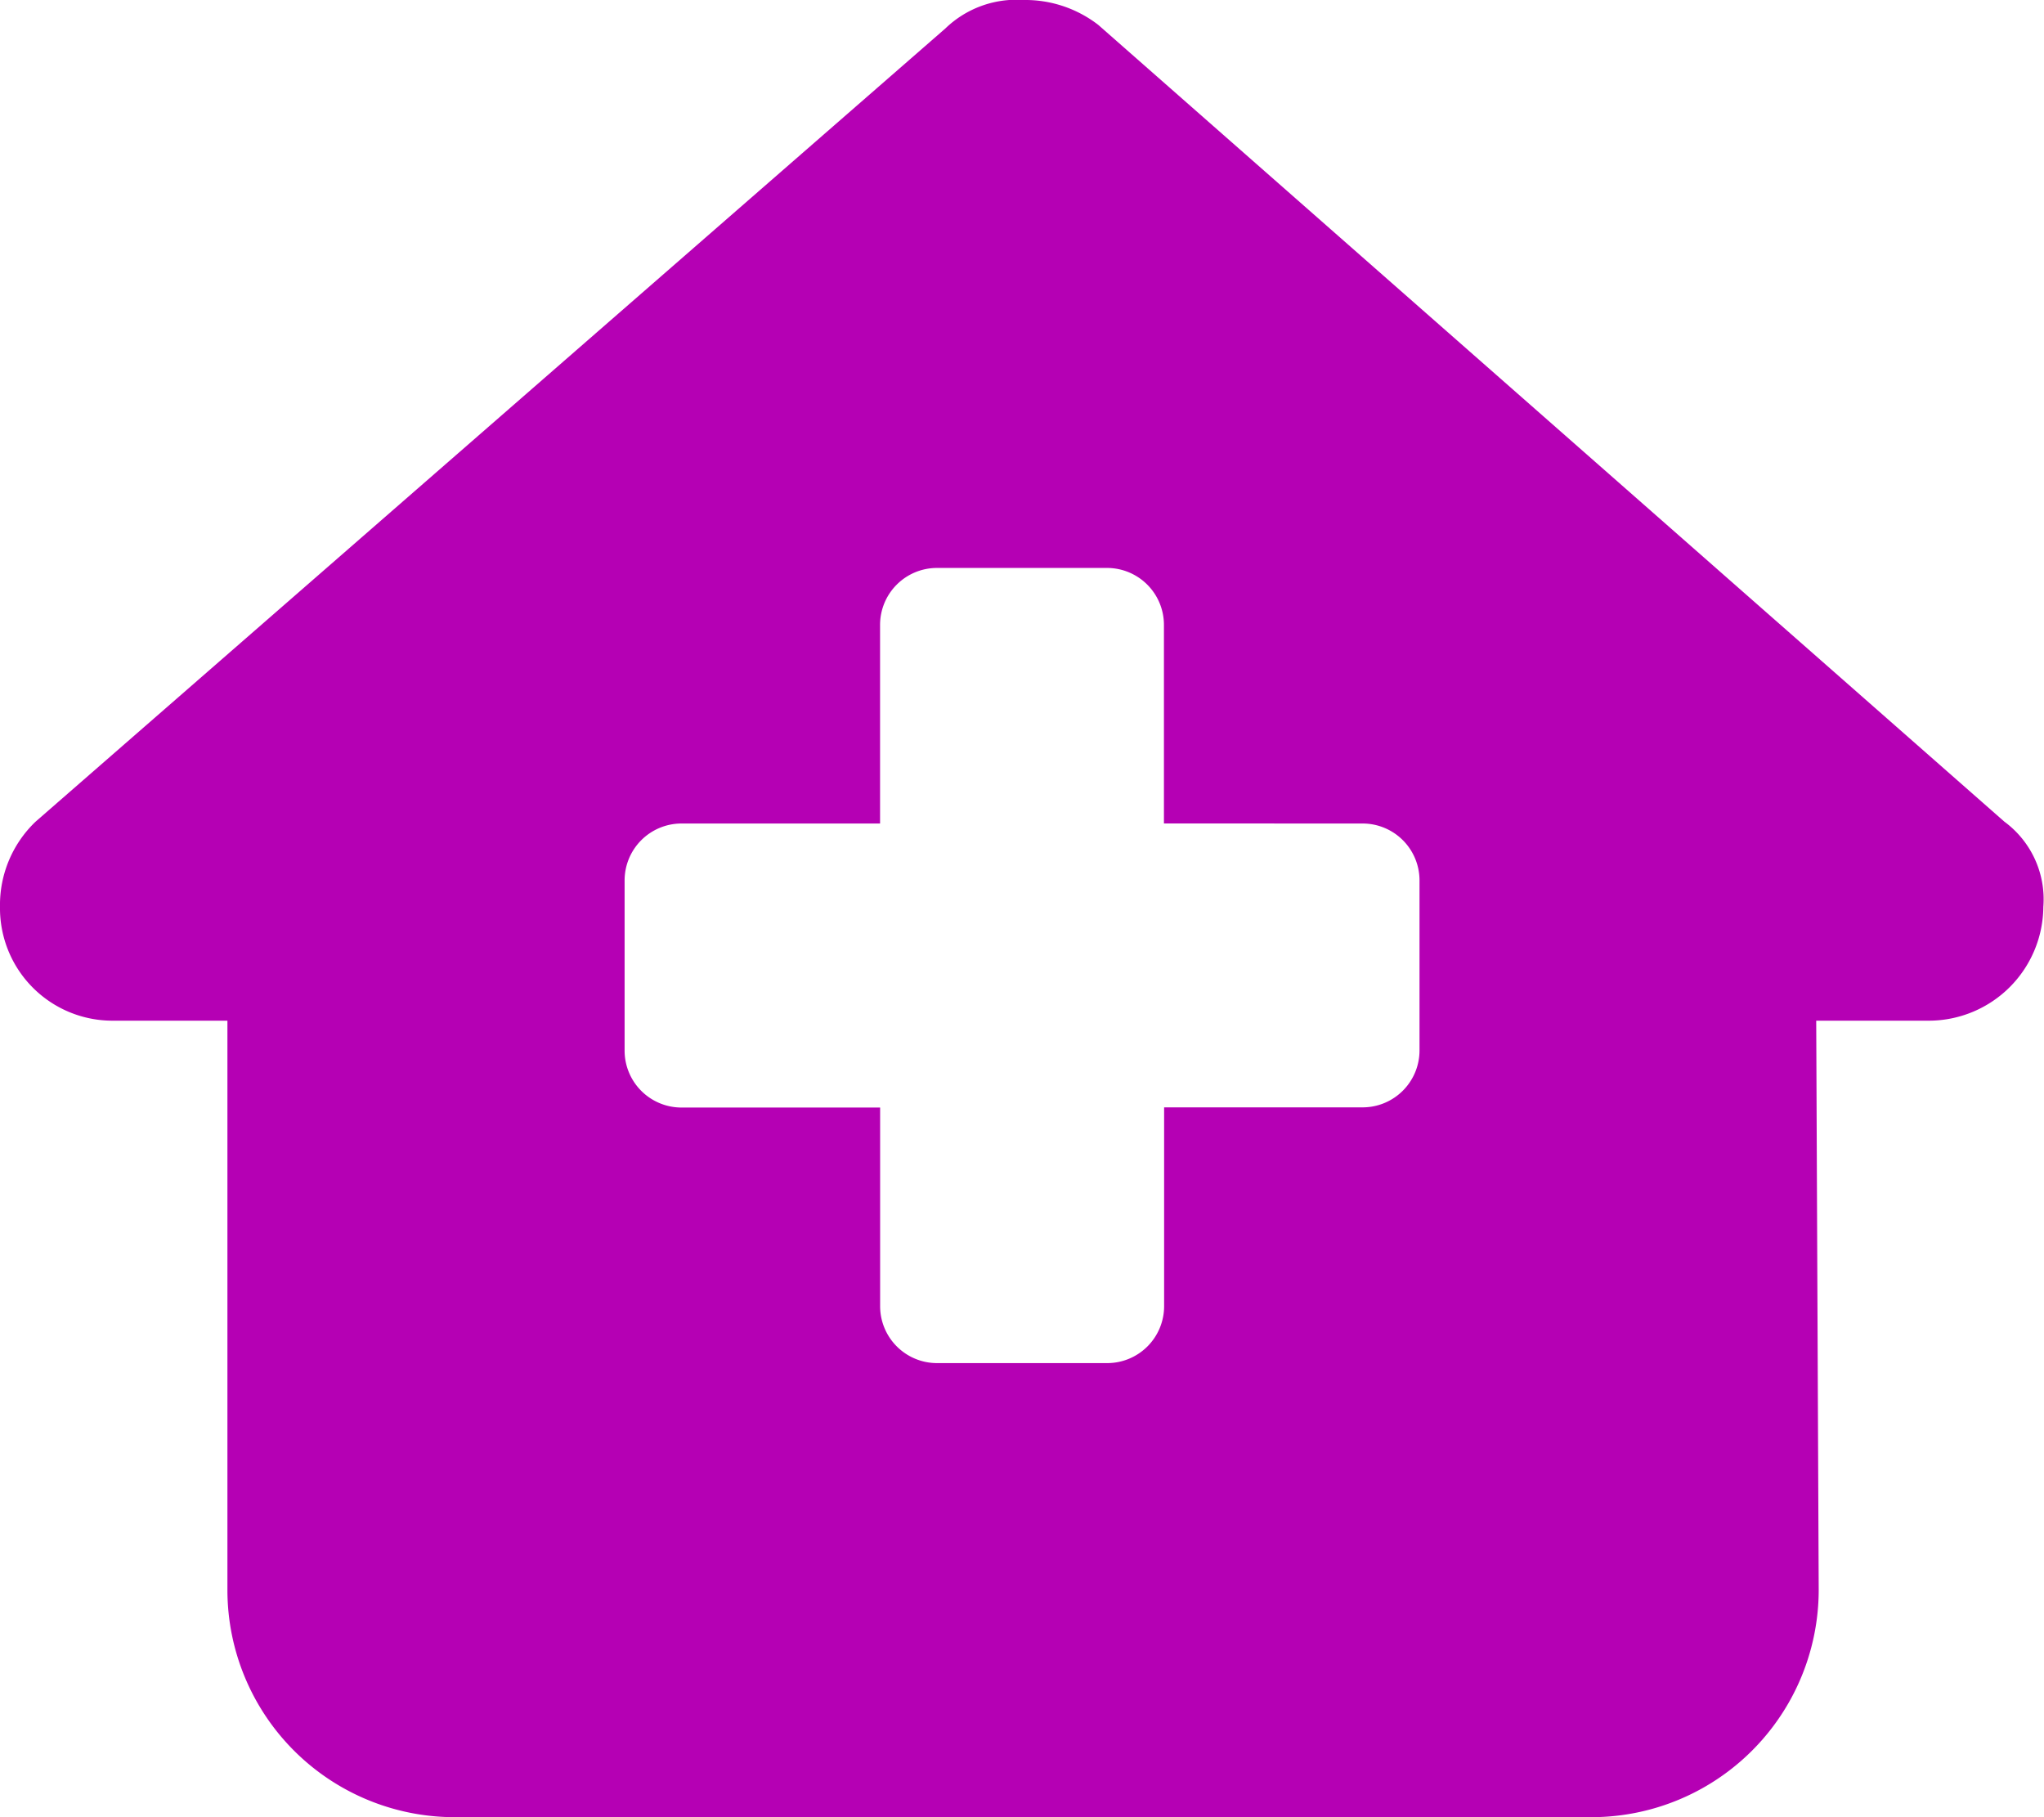 <svg xmlns="http://www.w3.org/2000/svg" width="33.749" height="30" viewBox="0 0 33.749 30"><path d="M33.738-11.279A1.893,1.893,0,0,1,31.863-9.4H29.988l.041,9.381a3.754,3.754,0,0,1-3.75,3.768H7.506A3.752,3.752,0,0,1,3.755,0V-9.4H1.878A1.857,1.857,0,0,1,0-11.279a1.9,1.9,0,0,1,.587-1.406L15.609-25.78a1.688,1.688,0,0,1,1.289-.47,1.971,1.971,0,0,1,1.236.411L33.094-12.686A1.591,1.591,0,0,1,33.738-11.279Zm-14.52-1.377v-3.281a.94.94,0,0,0-.937-.937H15.469a.94.94,0,0,0-.938.938v3.281H11.25a.94.94,0,0,0-.937.938v2.813a.94.94,0,0,0,.938.938h3.281v3.281a.94.94,0,0,0,.938.938h2.813a.94.94,0,0,0,.938-.937V-7.969H22.5a.94.94,0,0,0,.938-.937v-2.812a.94.94,0,0,0-.937-.937Z" transform="translate(0 26.25)" fill="#b500b4"/></svg>
